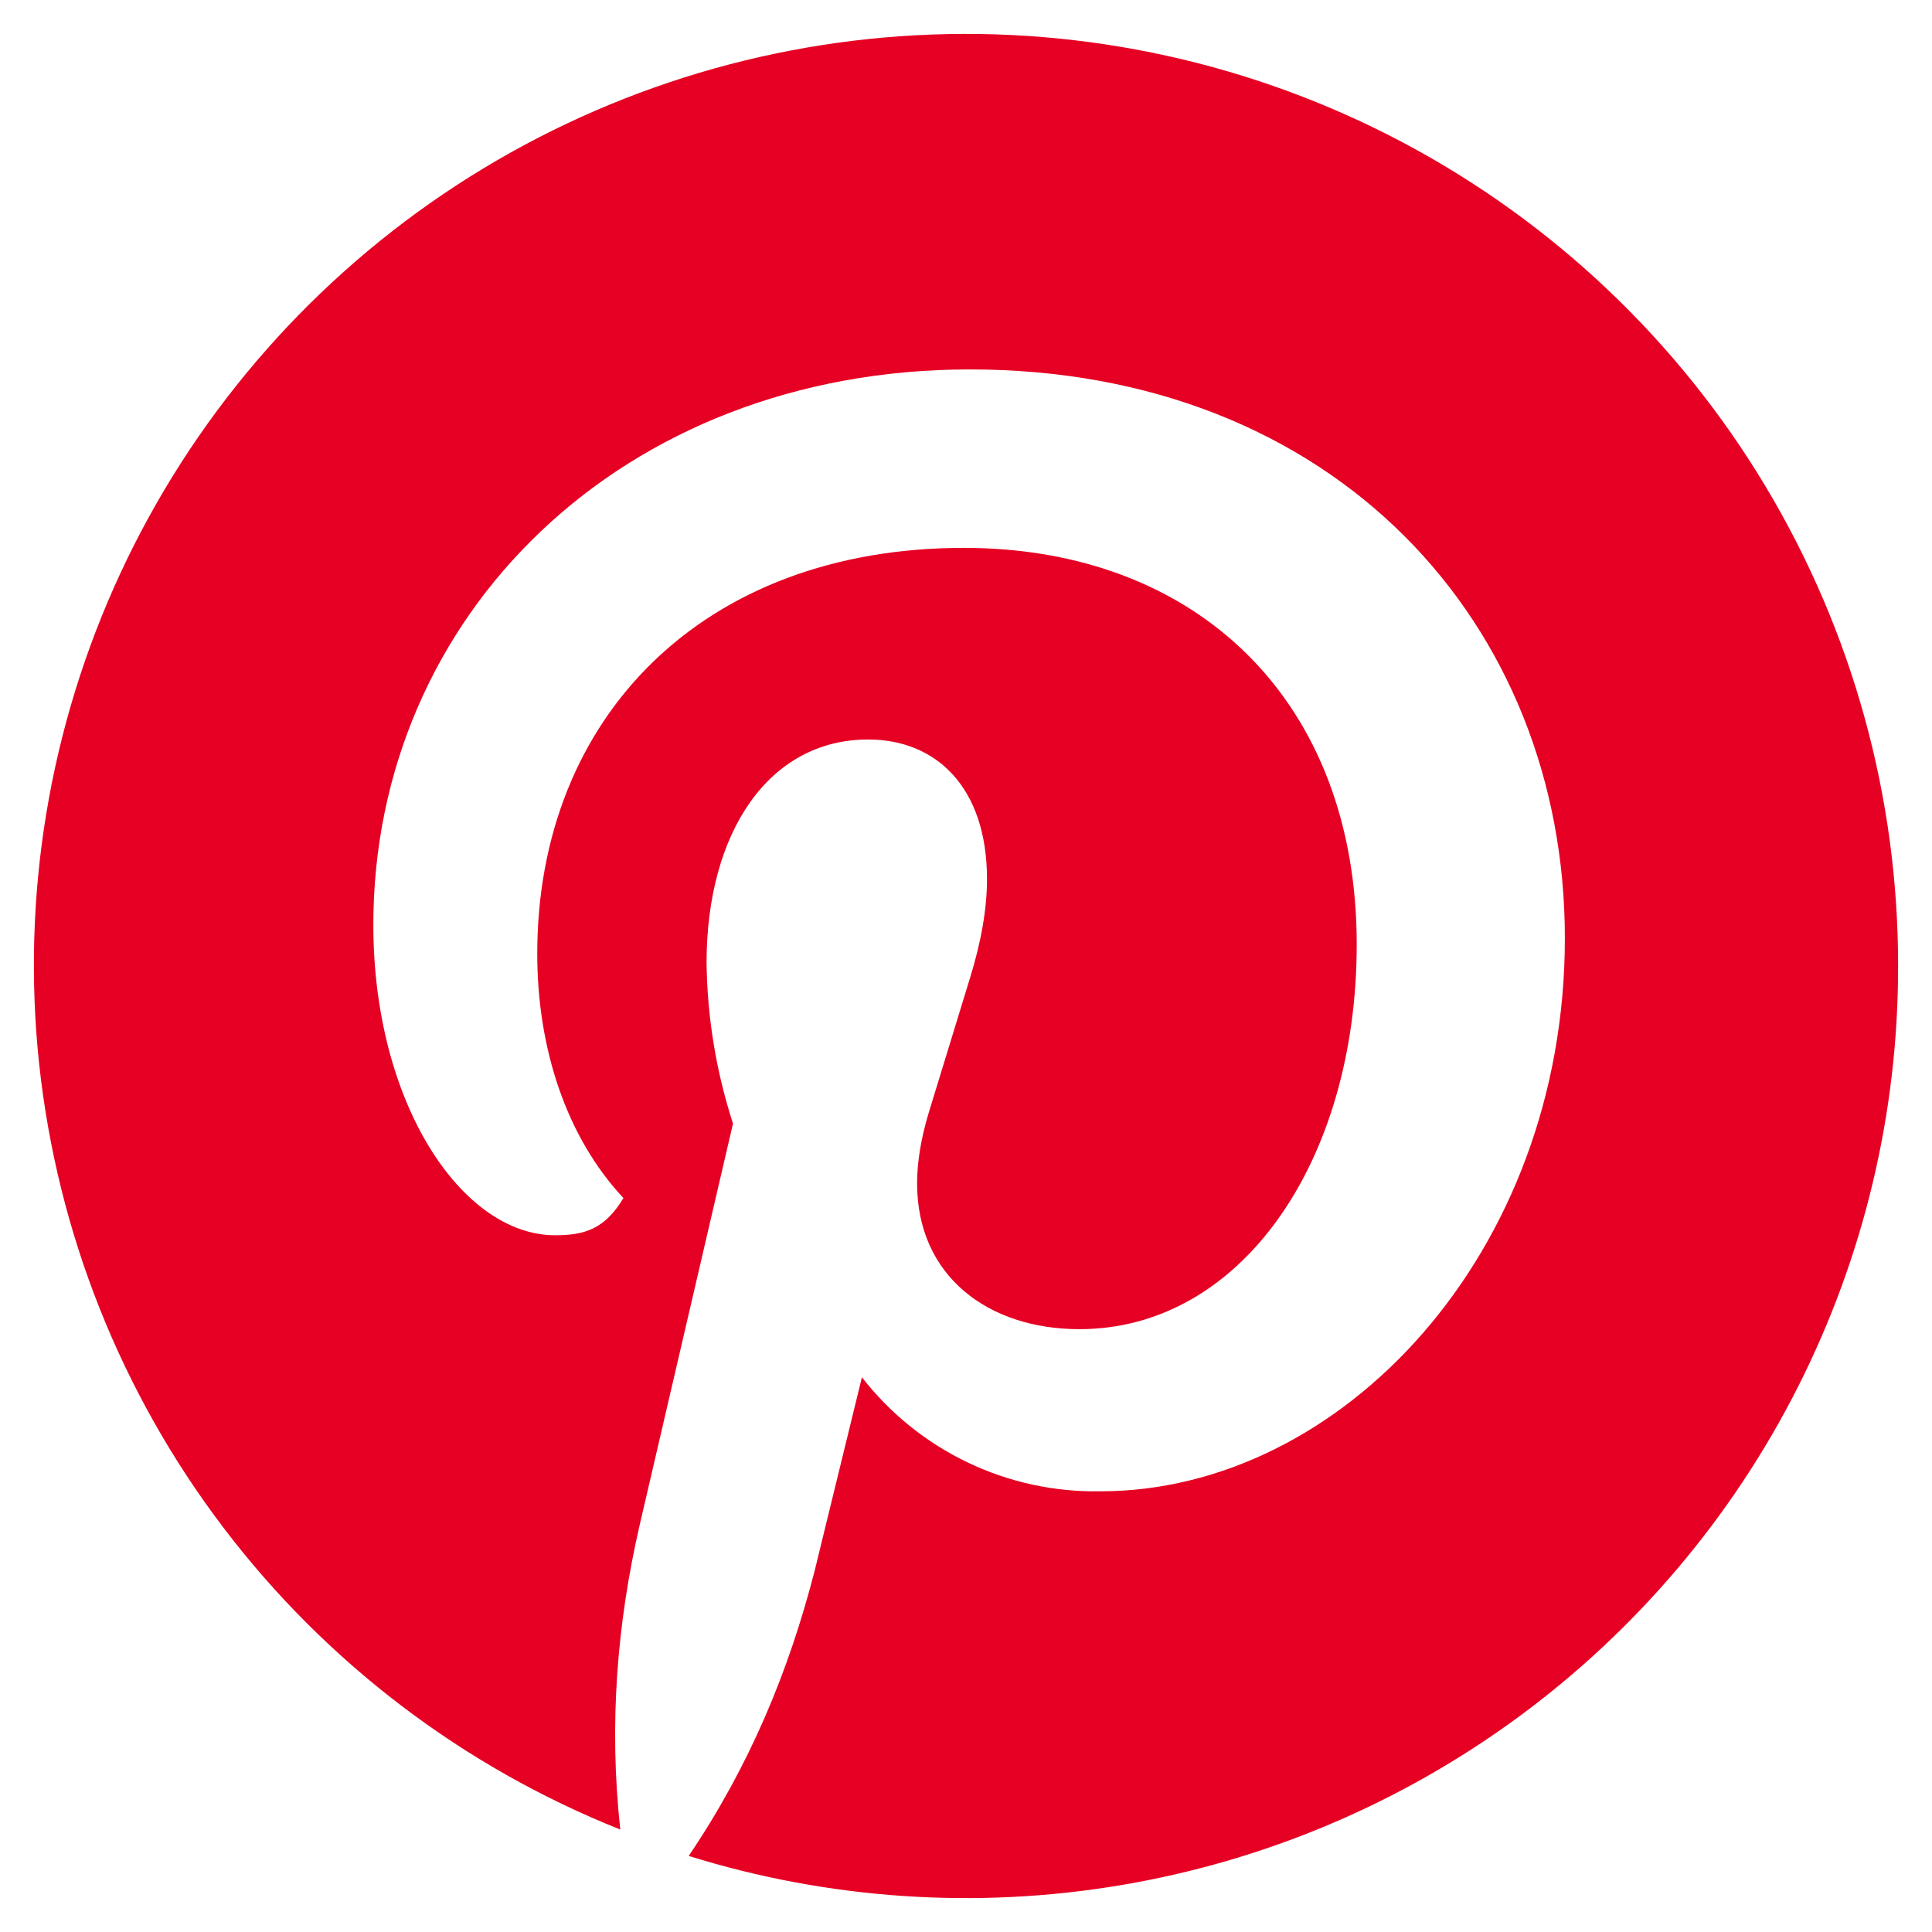 <svg xmlns="http://www.w3.org/2000/svg" width="38" height="38" viewBox="0 0 38 38" fill="none"><path id="Vector" d="M12.201 35.985C11.972 33.91 12.14 31.911 12.583 29.988L14.417 22.099C14.086 21.078 13.911 20.013 13.897 18.94C13.897 16.376 15.119 14.545 17.075 14.545C18.419 14.545 19.413 15.491 19.413 17.292C19.413 17.872 19.3 18.523 19.076 19.245L18.267 21.885C18.114 22.394 18.038 22.857 18.038 23.274C18.038 25.105 19.443 26.143 21.23 26.143C24.408 26.143 26.685 22.846 26.685 18.574C26.685 13.812 23.568 10.776 18.954 10.776C13.821 10.776 10.567 14.118 10.567 18.757C10.567 20.634 11.147 22.373 12.262 23.564C11.896 24.174 11.499 24.296 10.918 24.296C9.085 24.296 7.343 21.702 7.343 18.192C7.343 12.103 12.232 7.266 19.076 7.266C26.257 7.266 30.779 12.271 30.779 18.451C30.779 24.662 26.379 29.332 21.643 29.332C20.74 29.348 19.846 29.154 19.032 28.764C18.218 28.375 17.506 27.801 16.953 27.089L16.021 30.904C15.517 32.857 14.753 34.719 13.546 36.504C16.292 37.359 19.201 37.556 22.037 37.08C24.873 36.605 27.558 35.469 29.874 33.765C32.189 32.061 34.071 29.837 35.367 27.272C36.663 24.707 37.337 21.874 37.333 19.001C37.337 15.674 36.434 12.409 34.72 9.556C33.006 6.703 30.546 4.371 27.605 2.809C24.664 1.248 21.352 0.516 18.026 0.693C14.7 0.869 11.485 1.948 8.726 3.812C5.968 5.677 3.77 8.256 2.368 11.275C0.967 14.293 0.415 17.635 0.772 20.943C1.13 24.251 2.382 27.399 4.396 30.049C6.41 32.7 9.108 34.752 12.201 35.985Z" fill="#E60023"></path></svg>